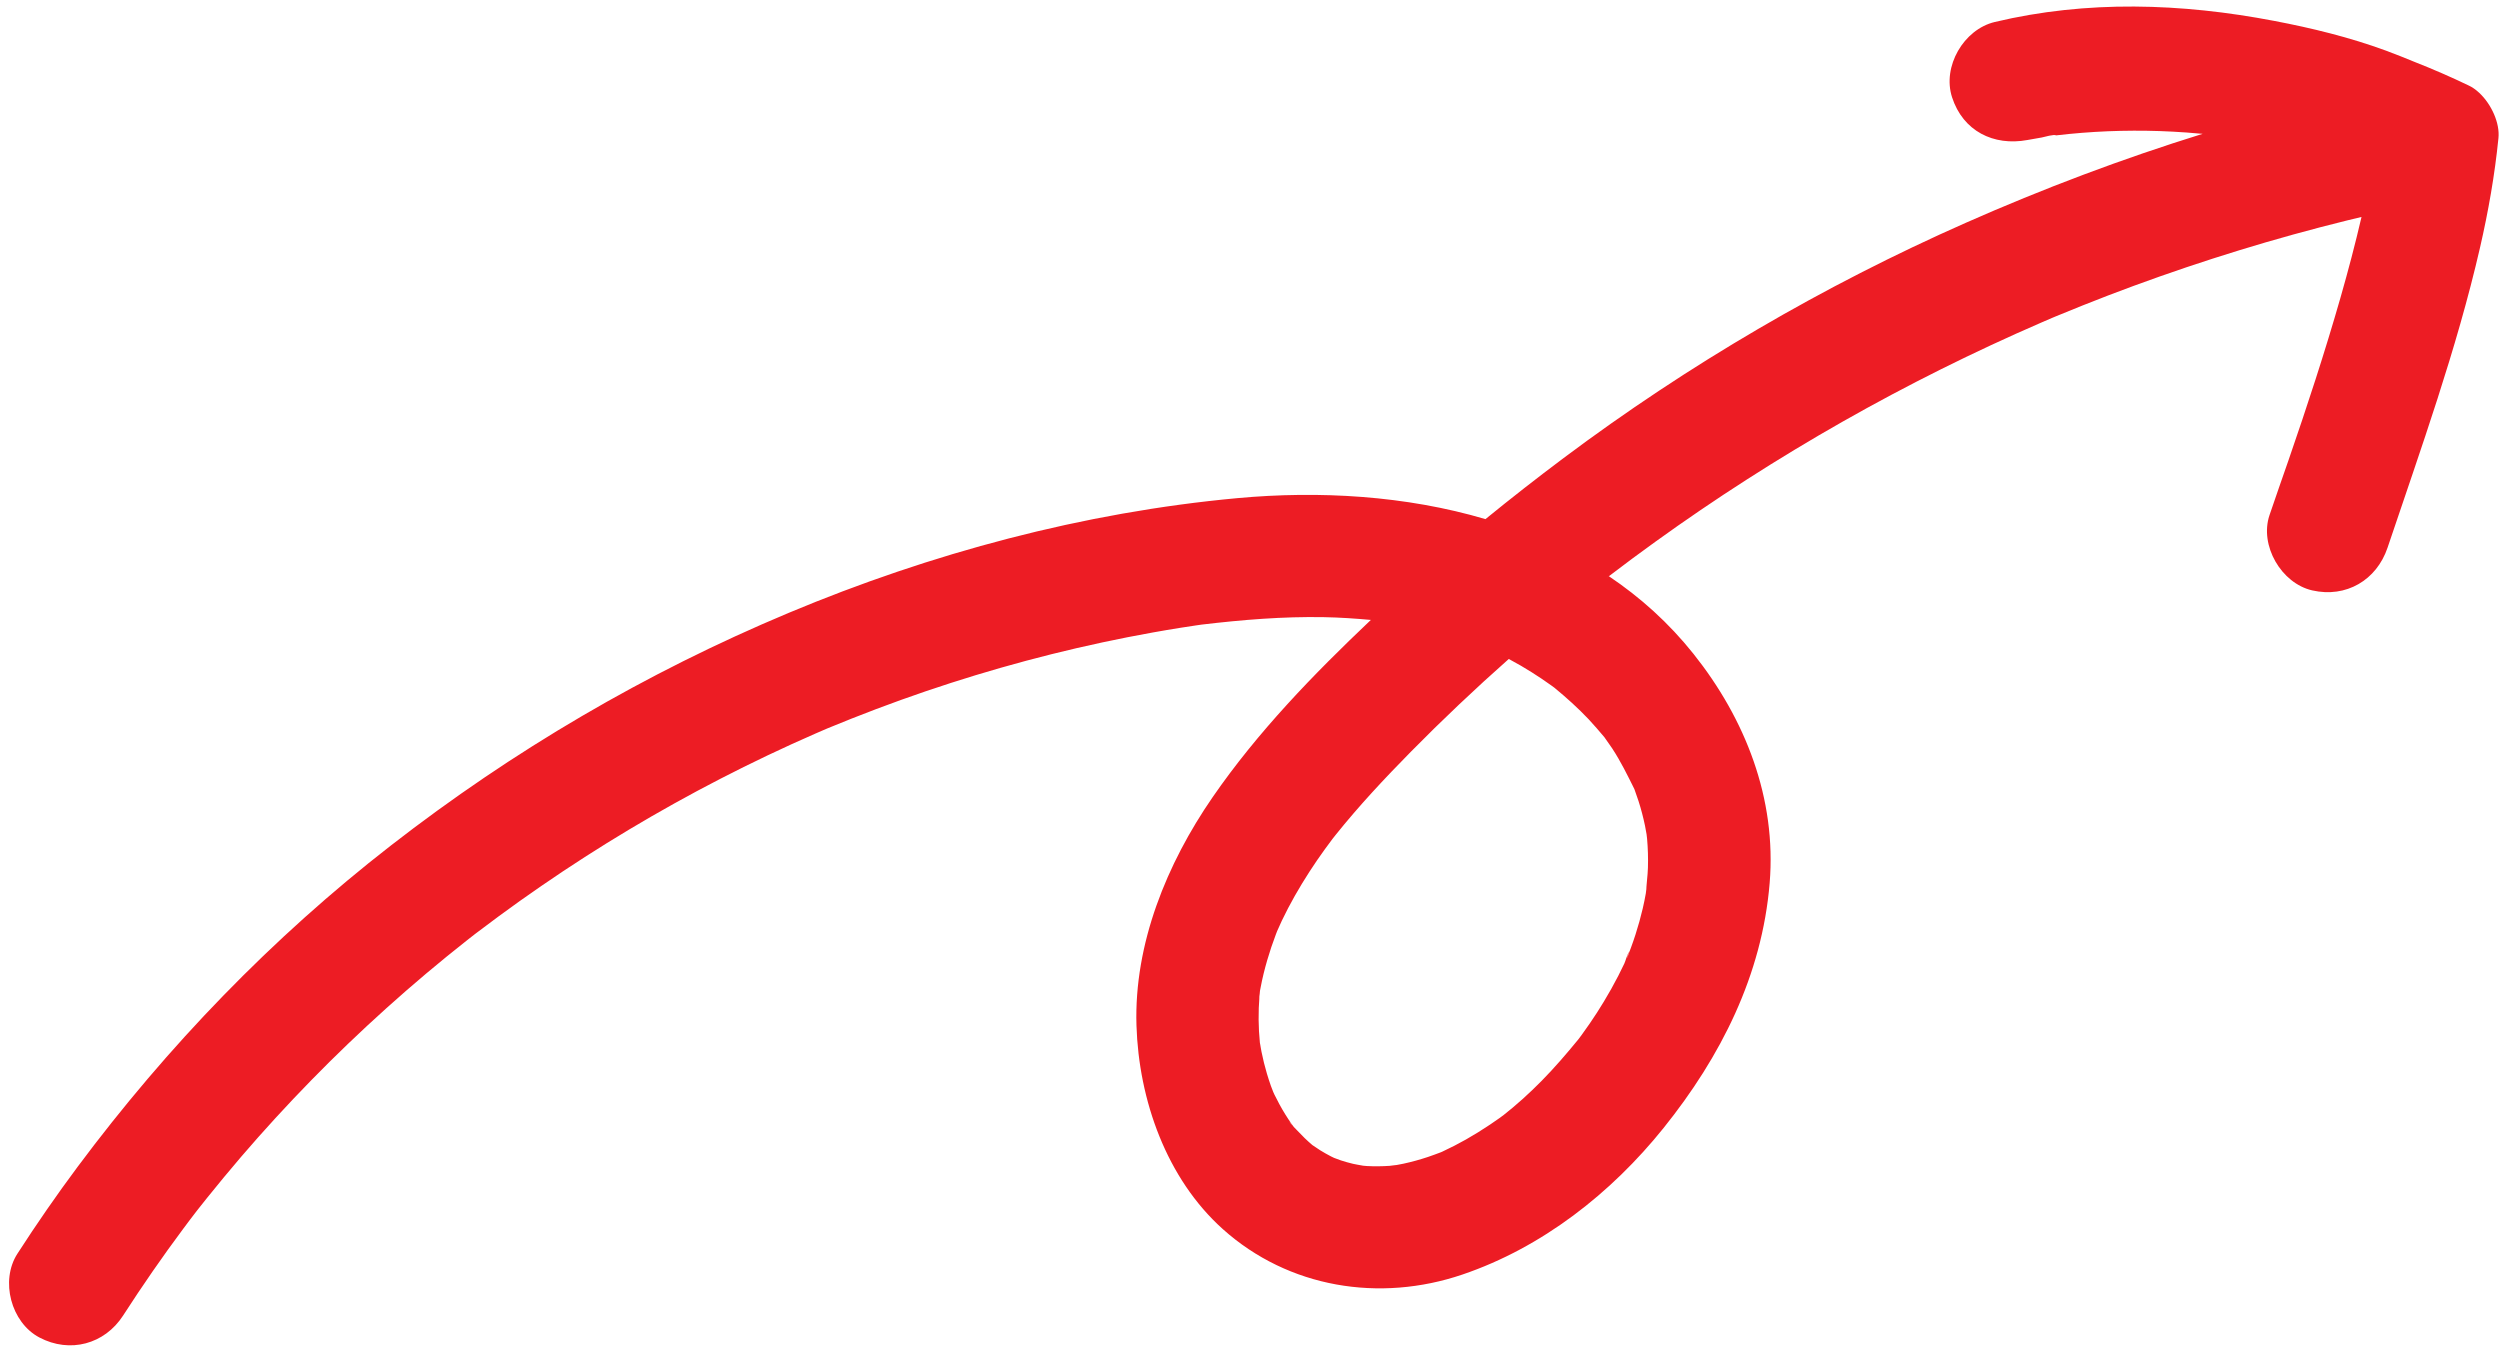 <?xml version="1.0" encoding="UTF-8" standalone="no"?><svg xmlns="http://www.w3.org/2000/svg" xmlns:xlink="http://www.w3.org/1999/xlink" fill="#ed1c24" height="2894.2" preserveAspectRatio="xMidYMid meet" version="1" viewBox="20.7 77.6 5345.5 2894.2" width="5345.5" zoomAndPan="magnify"><g id="change1_1"><path d="M5321.9,276.2c0,0-0.1-0.1-0.1-0.1c-7.4-6.9-15.3-12.5-23.6-16.2c-37.5-18-75.5-34.5-113.9-49.6 c-20.6-8.5-41.3-16.8-62.1-24.5c-77.3-28.4-158.4-48.2-239.2-63.6c-198-37.8-399.8-44.6-597,2.4c-66.7,15.9-112.7,95.4-91.4,161 c23.4,72.3,88.7,104.7,161,91.4c10.2-1.9,20.5-3.7,30.7-5.4c5.5-0.9,26.4-7.5,30.8-4.7c-5.7,0.8-11.4,1.5-17.1,2.3 c5.9-0.8,11.8-1.5,17.7-2.2c8.8-1,17.7-2,26.6-2.9c36.9-3.6,74-5.9,111.1-6.7c37.1-0.8,74.2-0.3,111.3,1.7 c19.3,1,38.5,2.4,57.7,4.2c1.9,0.2,3.9,0.3,6.1,0.4c-172.3,53.5-341.4,117.3-506.8,190.4c-304.3,134.5-593.3,303.4-859.6,502.8 c-56.6,42.4-112.4,86-167.2,130.7c-170.4-50.4-355.5-61-530.3-44.9c-329.6,30.4-655,117.8-959.9,245.5 c-305.6,128.1-588.9,294.2-850.5,497.5c-253.9,197.3-477.3,428.9-669.4,686.6c-45.1,60.5-88,122.6-128.9,186 c-37.2,57.7-13.7,147.1,47,179.1c65.1,34.4,139.4,14.6,179.1-47c40.9-63.4,83.8-125.5,128.9-186c4.7-6.3,9.3-12.5,14-18.7 c1.7-2.3,11-14.3,13-17c2-2.6,3.8-4.9,4.6-5.9c6.4-8.2,12.9-16.3,19.4-24.4c23.6-29.4,47.7-58.4,72.2-87.1 c96.5-112.5,200.4-218.7,310.6-317.8c56.1-50.5,113.8-99.1,173.1-145.8c5.3-4.2,10.7-8.4,16.1-12.6c1.2-0.9,2.5-1.9,3.7-2.8 c15.5-11.8,31.1-23.5,46.9-35.1c30.4-22.4,61.1-44.3,92.2-65.6c122.2-84.1,249.7-160.4,381.5-228.4c67.1-34.6,135.2-67,204.3-97.2 c7.7-3.3,15.4-6.6,23.1-10c1-0.4,2.1-0.9,3.1-1.3c16.8-7,33.7-13.8,50.6-20.5c35.1-13.9,70.3-27.2,105.8-40 c140.7-50.5,284.8-91.8,431-123.1c35.6-7.6,71.4-14.7,107.2-21.1c19.8-3.6,39.7-6.9,59.5-10.1c10.7-1.7,21.4-3.3,32.1-4.9 c4.4-0.6,8.7-1.3,13.1-1.9c86.9-10.3,173.9-17.5,261.6-15.9c33.6,0.6,66.9,2.9,100.3,5.9c-122.9,116.5-242,239.4-338.4,379.1 c-97.7,141.7-168.2,313.3-162.8,487.9c4.9,159.1,64,327.5,184.9,435.8c140.3,125.6,335.1,157.1,512.1,96.9 c170.4-57.9,318.1-173.9,430-313.3c122.3-152.3,210.6-326.7,226.9-523.8c14.9-180.6-52-351-163.1-490.3 c-52.6-66-113.6-120.7-180.6-165.7c-1.9,1.4-4.5,3.4-7.9,6c1.1-0.9,2.2-1.8,3.4-2.6c1.1-0.9,2.2-1.7,3.3-2.6 c0.4-0.3,0.7-0.6,1.1-0.8l0,0c0.7-0.6,1.4-1.1,2.1-1.6c31.9-24.4,64.2-48.3,96.8-71.8c64.1-46.2,129.4-90.7,195.9-133.3 c134.1-86.1,273-164.9,415.6-236c70.7-35.2,142.4-68.6,214.9-100c7.5-3.3,15-6.5,22.5-9.7c2.5-1,5-2.1,7.4-3.1 c19.2-8,38.5-15.8,57.8-23.5c36-14.4,72.3-28.3,108.7-41.7c149.6-55,302.1-101.9,456.9-140.1c10.2-2.5,20.5-4.9,30.7-7.4 c-13.4,57.8-28.6,115.3-44.9,172.3c-33.5,117-71.4,232.6-111.1,347.6c-13.5,39.2-27.5,78.3-40.7,117.6 c-21.9,64.9,25.2,145.9,91.4,161c72.4,16.5,137.6-21.9,161-91.4c71.5-212.4,147.5-423.2,197.8-642c17.7-77,31.4-155,39.3-233.7 C5366.2,341,5348,300.6,5321.9,276.2z M2713.9,2202.7c-0.7,5.7-1.3,11.2-1.3,10.1C2712.8,2209.5,2713.3,2206.1,2713.9,2202.7z M2777.9,2475.7c-0.5-1.1,3.1,4.1,6.6,8.9C2781.8,2481.6,2779.3,2478.6,2777.9,2475.7z M2838.1,2535.5c-1.1-0.7-2.2-1.5-3.3-2.4 C2837.1,2534.7,2838.6,2535.8,2838.1,2535.5z M3505,2112.3c-0.9,2.3-1.7,4.6-2.6,6.9C3496.4,2135.4,3501.3,2117.6,3505,2112.3z M3505.4,2111.9c0.3-0.3,0.5-0.6,0.8-0.7C3505.9,2111.3,3505.6,2111.6,3505.4,2111.9z M3515.2,1764.6c0.2,0.6,0.4,1.1,0.6,1.6 c2.9,7.9,5.7,15.9,8.3,24c5.6,17.4,10.2,35,13.9,52.8c1.3,6.2,2.3,12.3,3.4,18.5c0.4,3.3,0.9,6.5,1.1,9.6 c1.8,20.5,2.4,41.2,1.8,61.8c-0.5,17.8-3.4,35.5-3.8,53.2c0.1-2.5,0.1-4.7,0.2-6.7c-0.2,3.1-0.5,6.2-0.9,8.4 c-1.9,10.8-4.1,21.6-6.6,32.3c-4.4,18.8-9.6,37.4-15.5,55.8c-3,9.2-6.1,18.4-9.5,27.5c-1,2.9-2.1,5.7-3.2,8.5 c-4.8,4.8-8.3,19.9-11.1,25.8c-4.2,8.9-8.5,17.7-13,26.4c-9.7,18.8-20,37.3-31,55.4c-9.5,15.8-19.5,31.2-29.9,46.4 c-5.6,8.2-11.3,16.3-17.2,24.3c-2.4,3.3-4.9,6.6-7.4,9.9c-25.1,30.6-50.7,60.5-78.5,88.7c-13.1,13.3-26.6,26.2-40.5,38.7 c-7,6.3-14.1,12.5-21.4,18.6c-2.9,2.4-15.3,12.3-19.2,15.6c-3.9,2.9-7.6,5.7-8.8,6.5c-6.6,4.8-13.3,9.4-20.1,13.9 c-16.8,11.3-34.1,22-51.7,32c-16.3,9.2-33,17.8-50,25.7c-1.2,0.6-2.1,1-3.1,1.4c-9.3,3.5-18.6,7-28.1,10.2 c-17.2,5.7-34.7,10.6-52.4,14.4c-4.8,1.1-9.7,1.9-14.5,2.8c-4.9,0.2-10.3,1.5-14.9,1.8c-16.4,1.1-32.8,1.3-49.2,0.4 c-1.3-0.1-4.4-0.4-7.8-0.7c-5.9-1.1-17.9-3.1-21.3-4c-8.8-2.1-17.5-4.5-26-7.3c-2.7-0.9-9.6-3.5-14.7-5.4c-2.7-1.3-5.3-2.5-6.6-3.2 c-7.8-4-15.5-8.4-23-13c-5.7-3.5-11.1-7.7-16.8-11.2c-11.3-9.6-21.9-19.9-32-30.8c-2.1-2.3-4.9-5-7.6-7.8c-1.5-2.2-3.3-4.4-4.8-6.6 c-9.6-13.6-18.3-27.7-26.2-42.3c-3.7-6.9-7.3-13.8-10.7-20.8c-0.5-1.1-1.4-3.1-2.4-5.3c-1.7-4.5-4.2-10.7-5.1-13.3 c-3-8.5-5.8-17.2-8.4-25.9c-4.5-15.3-8.4-30.8-11.5-46.4c-0.6-3.1-1.1-6.2-1.7-9.4c-0.3-3.5-1.6-8.3-1.8-10.1 c-3.3-33-3.6-66.2-0.9-99.3c0.3-4,0.8-7.9,1.1-11.9c0.5-2.4,1-4.8,1.4-7.2c3.7-19.7,8.5-39.1,14.1-58.3 c5.4-18.5,11.5-36.8,18.4-54.9c0.9-2.3,1.8-4.7,2.7-7c3.4-7.5,6.6-15,10.1-22.4c17.3-36.2,37.3-71.1,59.1-104.8 c10.6-16.4,21.6-32.5,33.1-48.3c5.3-7.3,10.7-14.6,16.1-21.8c2.5-3.2,5.6-7.2,6.8-8.6c49.9-62.3,104.6-120.7,160.6-177.6 c67.6-68.6,137.6-134.8,209.6-198.6c8.8,4.7,17.6,9.6,26.2,14.6c15,8.8,29.7,18,44.1,27.7c7.2,4.8,14.3,9.8,21.4,14.9 c1.9,1.4,3.7,2.7,5.6,4.1c25.8,21.2,50.6,43.5,73.6,67.8c11.6,12.3,22.4,25.2,33.4,38.1c0,0,0,0.1,0.1,0.1 c5.7,7.8,11.3,15.8,16.7,23.9C3486.4,1706.1,3500.5,1735.1,3515.2,1764.6z" fill="inherit"/></g></svg>